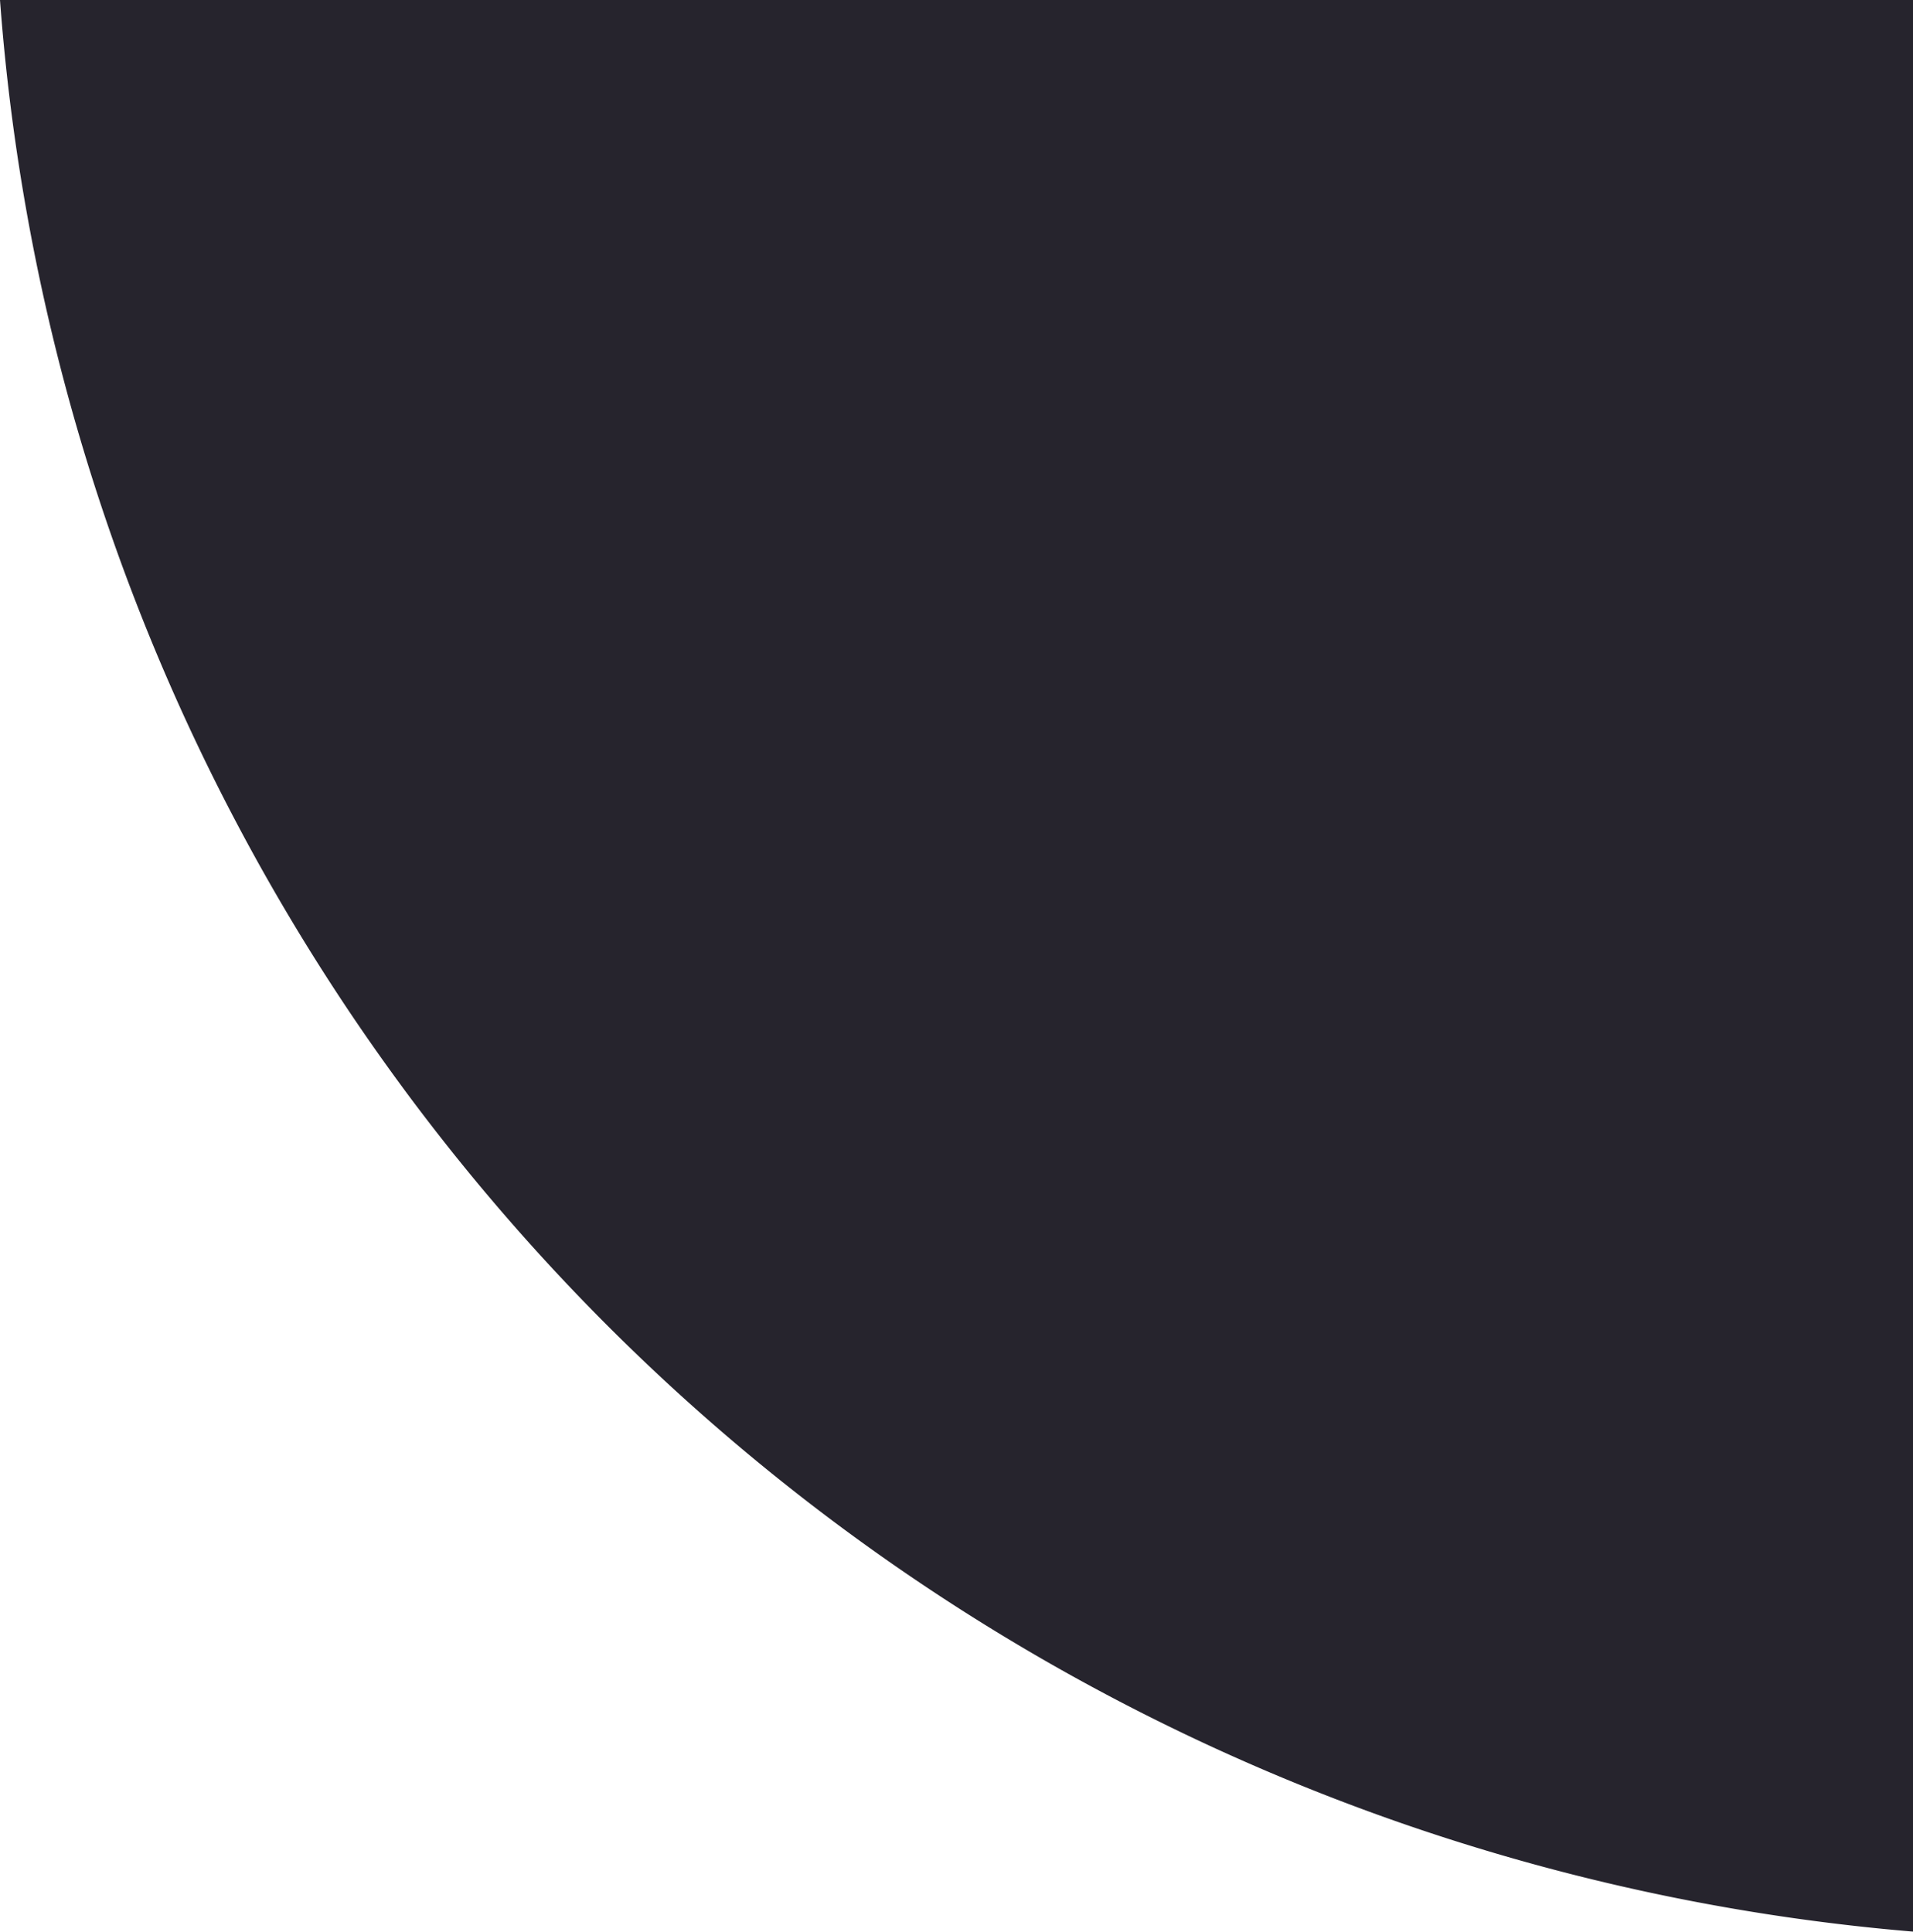 <svg xmlns="http://www.w3.org/2000/svg" width="40.509" height="40.906" viewBox="0 0 40.509 40.906">
  <path id="Intersection_36" d="M0,40.509A44.339,44.339,0,0,1,40.906,0V40.509Z" transform="translate(0 40.906) rotate(-90)" fill="#26242d"/>
</svg>
